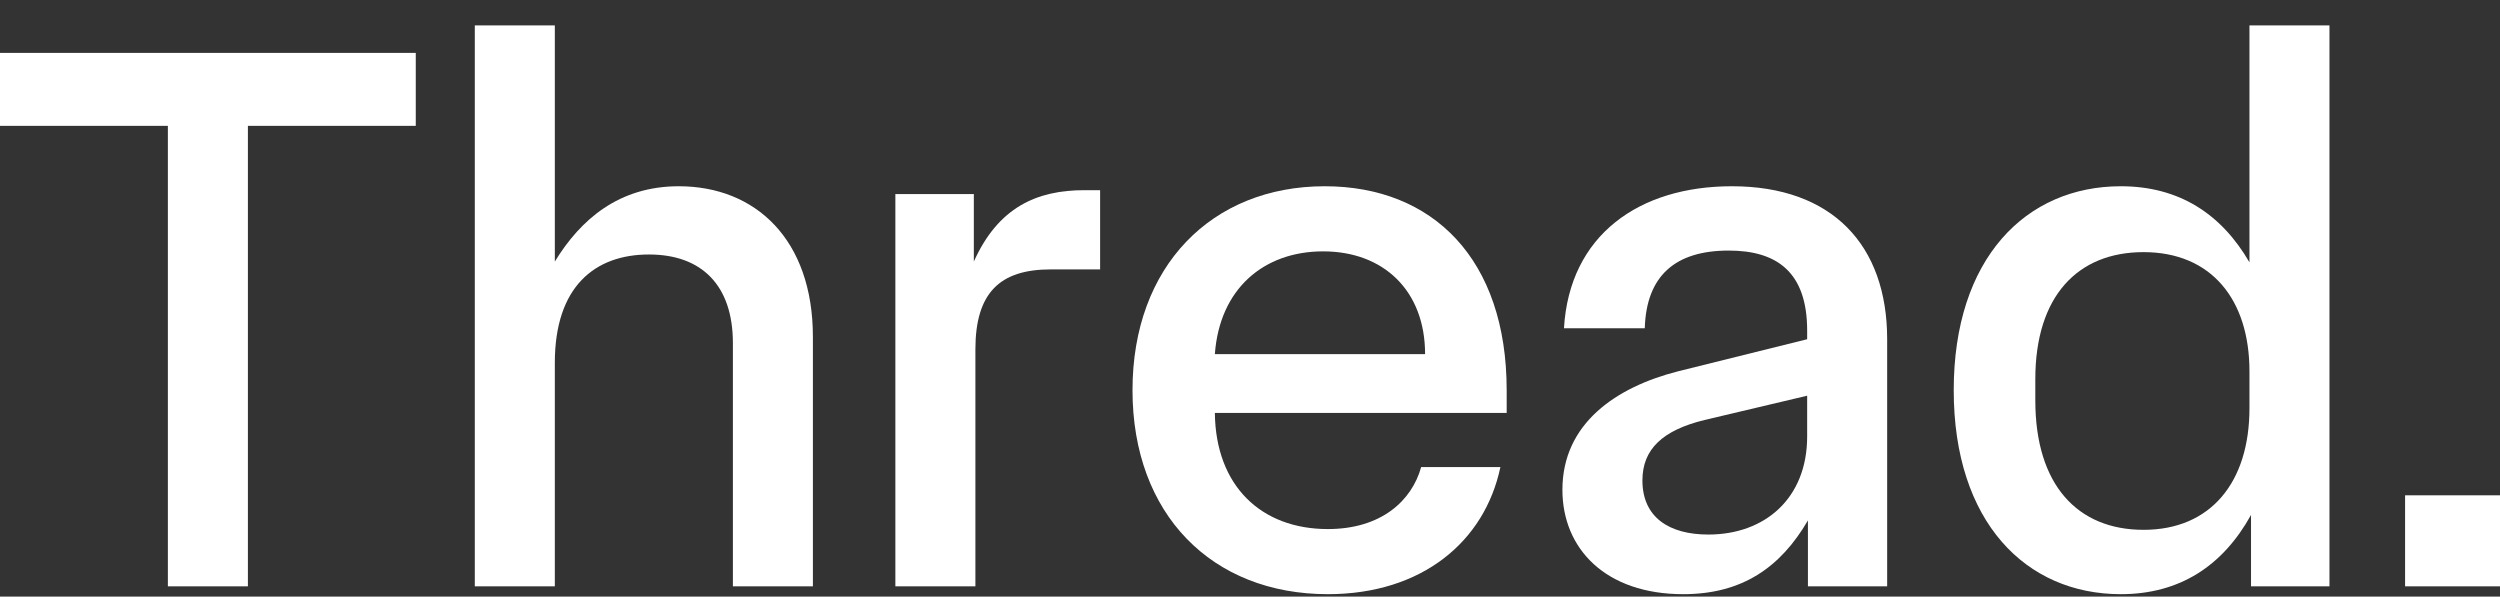 <svg width="88" height="21" viewBox="0 0 88 21" fill="none" xmlns="http://www.w3.org/2000/svg">
<rect x="0" y="0" width="88" height="21" fill="#333333" stroke="none"/>
<path d="M5.909 20.639V4.43H0V1.862H14.635V4.43H8.726V20.639H5.909Z" fill="white"/>
<path d="M16.713 20.639V0.895H19.53V9.207C20.441 7.716 21.794 6.556 23.892 6.556C26.599 6.556 28.614 8.434 28.614 11.858V20.639H25.798V12.079C25.798 10.035 24.693 8.958 22.843 8.958C20.938 8.958 19.53 10.09 19.53 12.769V20.639H16.713Z" fill="white"/>
<path d="M31.517 20.639V6.832H34.279V9.207C35.135 7.302 36.488 6.694 38.172 6.694H38.724V9.483H36.985C35.19 9.483 34.334 10.311 34.334 12.299V20.639H31.517Z" fill="white"/>
<path d="M46.739 20.915C42.653 20.915 39.864 18.098 39.864 13.735C39.864 9.372 42.653 6.556 46.629 6.556C50.439 6.556 53.035 9.124 53.035 13.735V14.536H42.763C42.791 17.104 44.392 18.623 46.739 18.623C48.617 18.623 49.694 17.629 50.025 16.441H52.814C52.262 19.065 50.053 20.915 46.739 20.915ZM42.763 12.465H50.163C50.163 10.229 48.7 8.848 46.574 8.848C44.475 8.848 42.929 10.173 42.763 12.465Z" fill="white"/>
<path d="M59.249 20.915C56.515 20.915 54.997 19.313 54.997 17.242C54.997 14.895 56.902 13.625 59.056 13.073L63.612 11.941V11.637C63.612 9.566 62.535 8.82 60.85 8.82C58.973 8.82 57.951 9.704 57.896 11.554H55.052C55.245 8.268 57.703 6.556 60.961 6.556C64.495 6.556 66.428 8.627 66.428 11.941V20.639H63.639V18.319C62.673 19.976 61.32 20.915 59.249 20.915ZM57.813 16.911C57.813 18.209 58.752 18.816 60.133 18.816C62.121 18.816 63.612 17.546 63.612 15.364V13.929L59.995 14.785C58.531 15.144 57.813 15.806 57.813 16.911Z" fill="white"/>
<path d="M74.652 20.915C71.311 20.915 68.771 18.374 68.771 13.735C68.771 9.096 71.311 6.556 74.652 6.556C76.696 6.556 78.187 7.522 79.181 9.234V0.895H81.997V20.639H79.236V18.126C78.242 19.921 76.723 20.915 74.652 20.915ZM71.643 14.094C71.643 17.076 73.134 18.65 75.453 18.65C77.828 18.65 79.181 16.966 79.181 14.37V13.073C79.181 10.532 77.828 8.875 75.453 8.875C73.134 8.875 71.643 10.422 71.643 13.349V14.094Z" fill="white"/>
<path d="M84.659 20.639V17.435H88V20.639H84.659Z" fill="white"/>
</svg>
